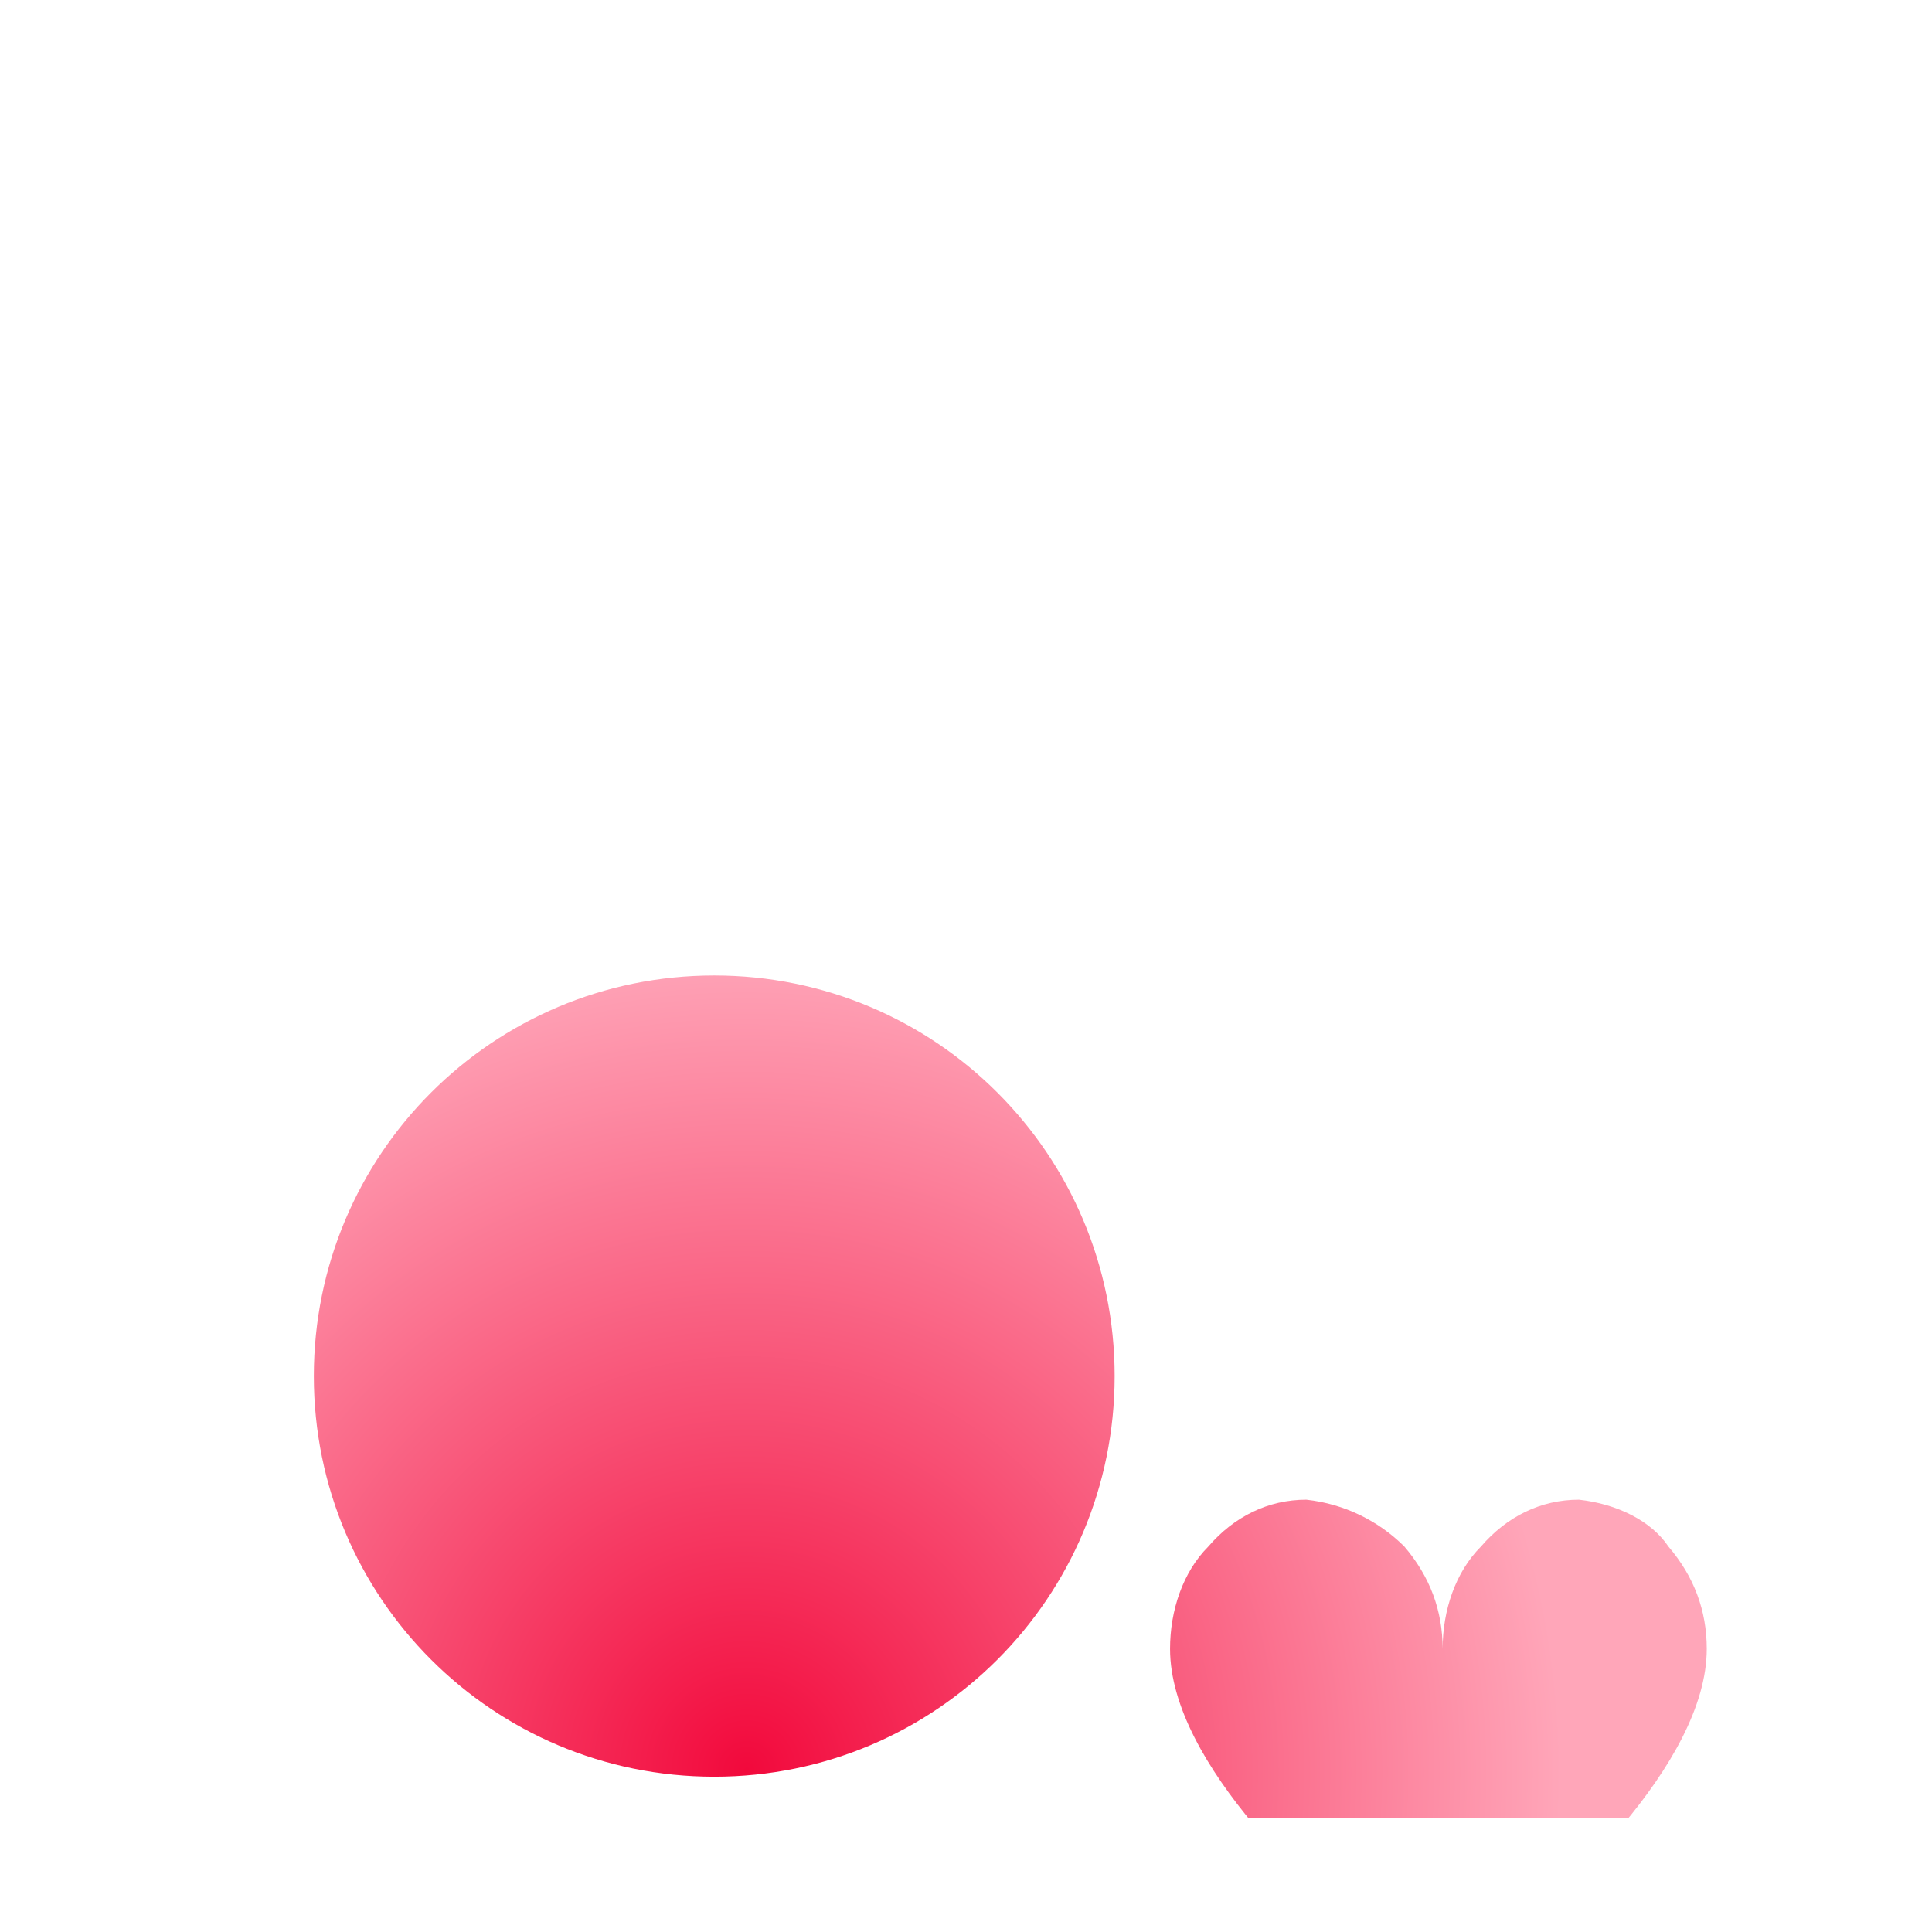 <svg width="34" height="34" viewBox="0 0 34 34" fill="none" xmlns="http://www.w3.org/2000/svg">
<g clip-path="url(#clip0_3846_2690)">
<g filter="url(#filter0_i_3846_2690)">
<path fill-rule="evenodd" clip-rule="evenodd" d="M12.569 17.267C16.467 17.267 19.616 14.117 19.616 10.217C19.616 6.317 16.467 3.167 12.569 3.167C8.671 3.167 5.523 6.317 5.523 10.217C5.523 14.117 8.671 17.267 12.569 17.267ZM12.57 19.591C9.796 19.591 7.097 20.716 5.073 22.666C3.124 24.616 2 27.316 2 30.166C2 30.466 2.15 30.766 2.375 30.991C2.6 31.216 2.9 31.366 3.199 31.366H21.94C22.24 31.366 22.54 31.216 22.764 30.991C22.989 30.766 23.139 30.466 23.139 30.166C23.139 27.391 22.015 24.691 20.066 22.666C18.042 20.716 15.343 19.591 12.57 19.591ZM26.063 13.216C26.513 12.692 27.113 12.392 27.787 12.392C28.462 12.467 29.061 12.767 29.361 13.216C29.811 13.742 30.036 14.341 30.036 15.017C30.036 17.041 27.412 19.442 26.063 20.491C25.838 20.642 25.613 20.716 25.313 20.716C25.014 20.716 24.789 20.642 24.564 20.491C23.215 19.442 20.591 17.041 20.591 15.017C20.591 14.341 20.816 13.666 21.265 13.216C21.715 12.692 22.315 12.392 22.99 12.392C23.664 12.467 24.264 12.767 24.714 13.216C25.163 13.742 25.388 14.341 25.388 15.017C25.388 14.341 25.613 13.666 26.063 13.216Z" fill="url(#paint0_radial_3846_2690)"/>
</g>
</g>
<defs>
<filter id="filter0_i_3846_2690" x="2" y="3.167" width="28.036" height="42.199" filterUnits="userSpaceOnUse" color-interpolation-filters="sRGB">
<feFlood flood-opacity="0" result="BackgroundImageFix"/>
<feBlend mode="normal" in="SourceGraphic" in2="BackgroundImageFix" result="shape"/>
<feColorMatrix in="SourceAlpha" type="matrix" values="0 0 0 0 0 0 0 0 0 0 0 0 0 0 0 0 0 0 127 0" result="hardAlpha"/>
<feOffset dy="14"/>
<feGaussianBlur stdDeviation="7.5"/>
<feComposite in2="hardAlpha" operator="arithmetic" k2="-1" k3="1"/>
<feColorMatrix type="matrix" values="0 0 0 0 1 0 0 0 0 1 0 0 0 0 1 0 0 0 0.25 0"/>
<feBlend mode="normal" in2="shape" result="effect1_innerShadow_3846_2690"/>
</filter>
<radialGradient id="paint0_radial_3846_2690" cx="0" cy="0" r="1" gradientUnits="userSpaceOnUse" gradientTransform="translate(13.136 17.147) rotate(78.541) scale(14.509 14.425)">
<stop stop-color="#F2093C"/>
<stop offset="1" stop-color="#FFA6B9"/>
</radialGradient>
<clipPath id="clip0_3846_2690">
<rect width="30" height="30" fill="white" transform="translate(2 2)"/>
</clipPath>
</defs>
</svg>
